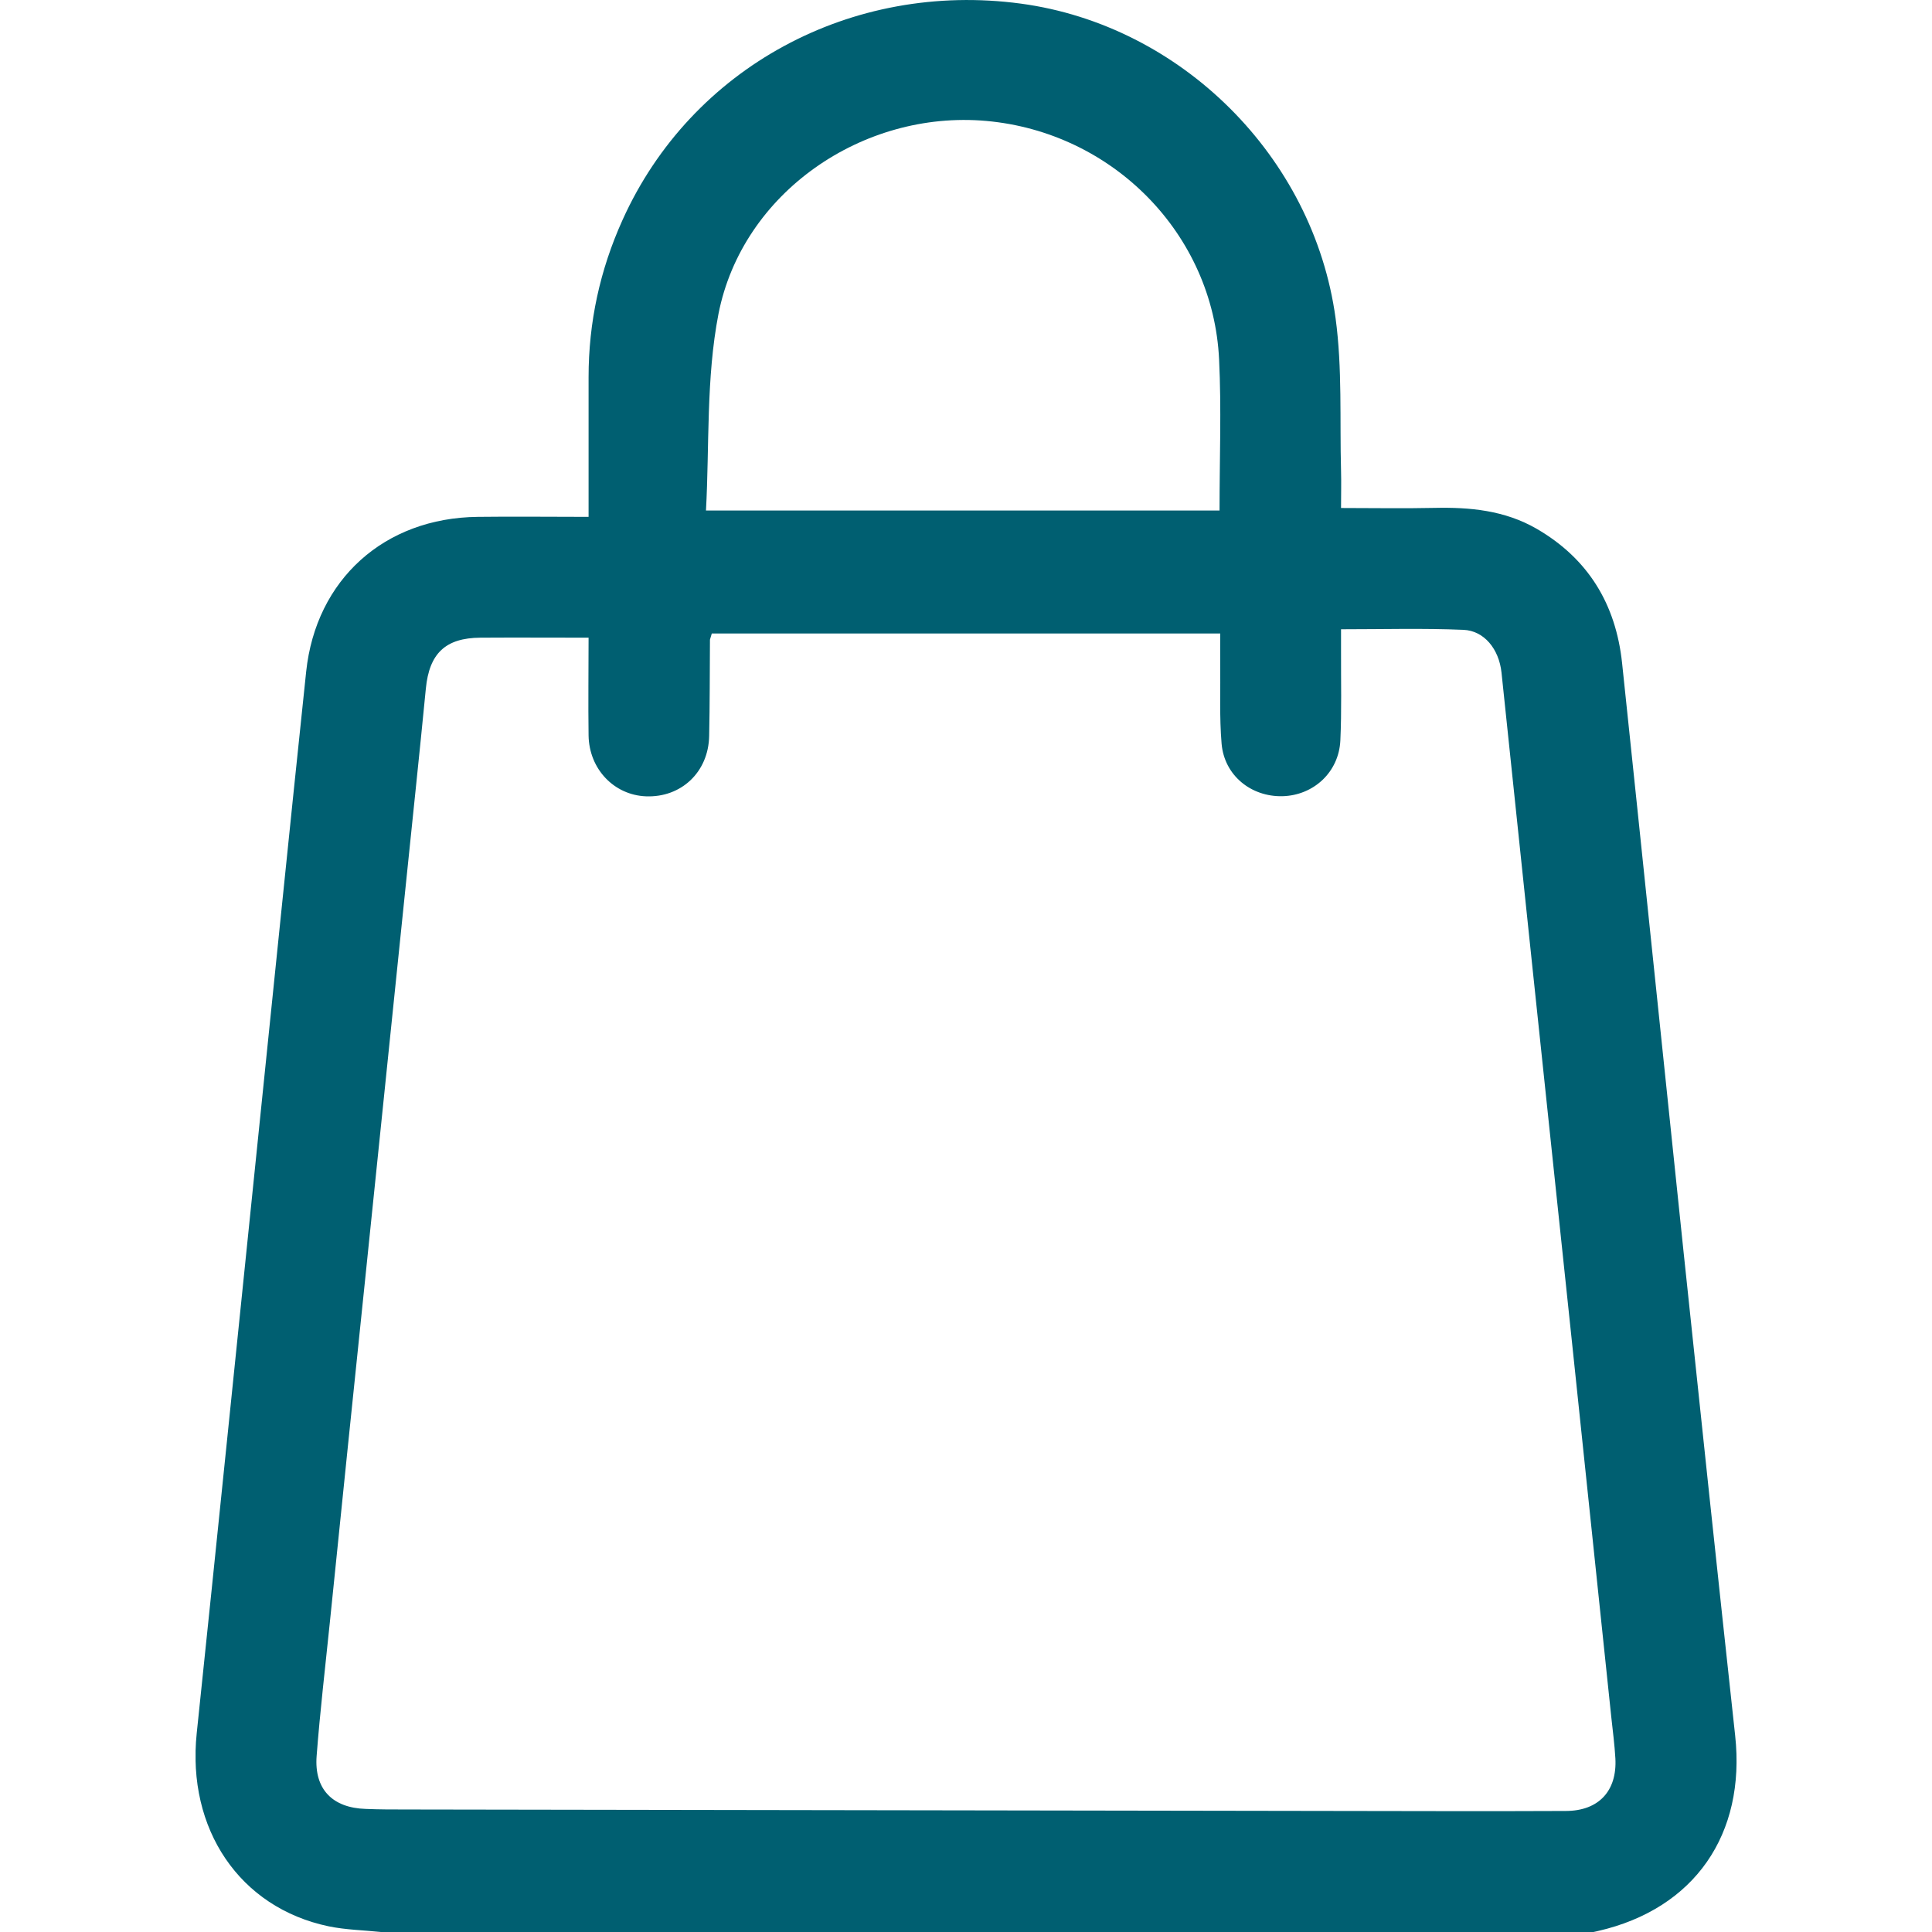 <svg width="17" height="17" viewBox="0 0 17 17" fill="none" xmlns="http://www.w3.org/2000/svg">
<g clip-path="url(#clip0_114_4069)">
<path d="M3.352 17C3.198 16.984 3.042 16.981 2.892 16.95C2.108 16.786 1.643 16.094 1.731 15.251C1.91 13.54 2.084 11.829 2.26 10.118C2.405 8.716 2.546 7.313 2.694 5.91C2.78 5.098 3.383 4.557 4.203 4.548C4.522 4.544 4.841 4.548 5.179 4.548C5.179 4.123 5.179 3.721 5.179 3.319C5.179 2.836 5.279 2.375 5.478 1.935C6.082 0.595 7.492 -0.169 8.984 0.032C10.388 0.222 11.557 1.373 11.752 2.8C11.812 3.242 11.788 3.694 11.8 4.142C11.803 4.246 11.8 4.351 11.8 4.47C12.085 4.47 12.353 4.475 12.622 4.469C12.936 4.462 13.24 4.491 13.52 4.652C13.976 4.916 14.218 5.317 14.273 5.834C14.455 7.561 14.633 9.289 14.814 11.016C14.963 12.434 15.114 13.853 15.268 15.272C15.362 16.137 14.914 16.795 14.062 16.991C14.047 16.995 14.062 16.991 14.012 17.002H3.352V17ZM6.263 5.575C6.251 5.619 6.247 5.624 6.247 5.629C6.245 5.912 6.246 6.194 6.24 6.476C6.234 6.794 5.994 7.019 5.684 7.007C5.404 6.996 5.184 6.768 5.179 6.472C5.175 6.187 5.179 5.901 5.179 5.611C4.847 5.611 4.538 5.609 4.228 5.611C3.919 5.613 3.777 5.75 3.747 6.06C3.691 6.637 3.629 7.215 3.57 7.793C3.453 8.931 3.335 10.071 3.218 11.209C3.112 12.232 3.006 13.256 2.902 14.279C2.862 14.67 2.816 15.06 2.786 15.452C2.764 15.743 2.925 15.908 3.218 15.917C3.335 15.922 3.451 15.922 3.567 15.922C6.313 15.926 9.057 15.931 11.803 15.935C12.461 15.936 13.12 15.938 13.779 15.935C14.067 15.934 14.23 15.759 14.214 15.472C14.207 15.35 14.191 15.23 14.178 15.109C14.063 14.009 13.947 12.908 13.832 11.809C13.716 10.703 13.598 9.598 13.482 8.492C13.391 7.634 13.303 6.776 13.212 5.918C13.19 5.711 13.059 5.549 12.876 5.542C12.523 5.527 12.171 5.537 11.8 5.537C11.8 5.615 11.8 5.676 11.8 5.735C11.799 5.995 11.806 6.256 11.794 6.515C11.781 6.795 11.558 6.999 11.284 7.006C11.008 7.012 10.773 6.823 10.749 6.544C10.729 6.308 10.74 6.069 10.737 5.831C10.736 5.739 10.737 5.648 10.737 5.574H6.262L6.263 5.575ZM6.212 4.492H10.731C10.731 4.026 10.748 3.594 10.727 3.163C10.675 2.059 9.792 1.163 8.677 1.064C7.591 0.968 6.532 1.695 6.322 2.762C6.212 3.329 6.243 3.924 6.212 4.492H6.212Z" fill="#005F71"/>
</g>
<defs>
<clipPath id="clip0_114_4069">
<rect width="13.559" height="17" fill="white" transform="translate(1.721)"/>
</clipPath>
</defs>
</svg>
